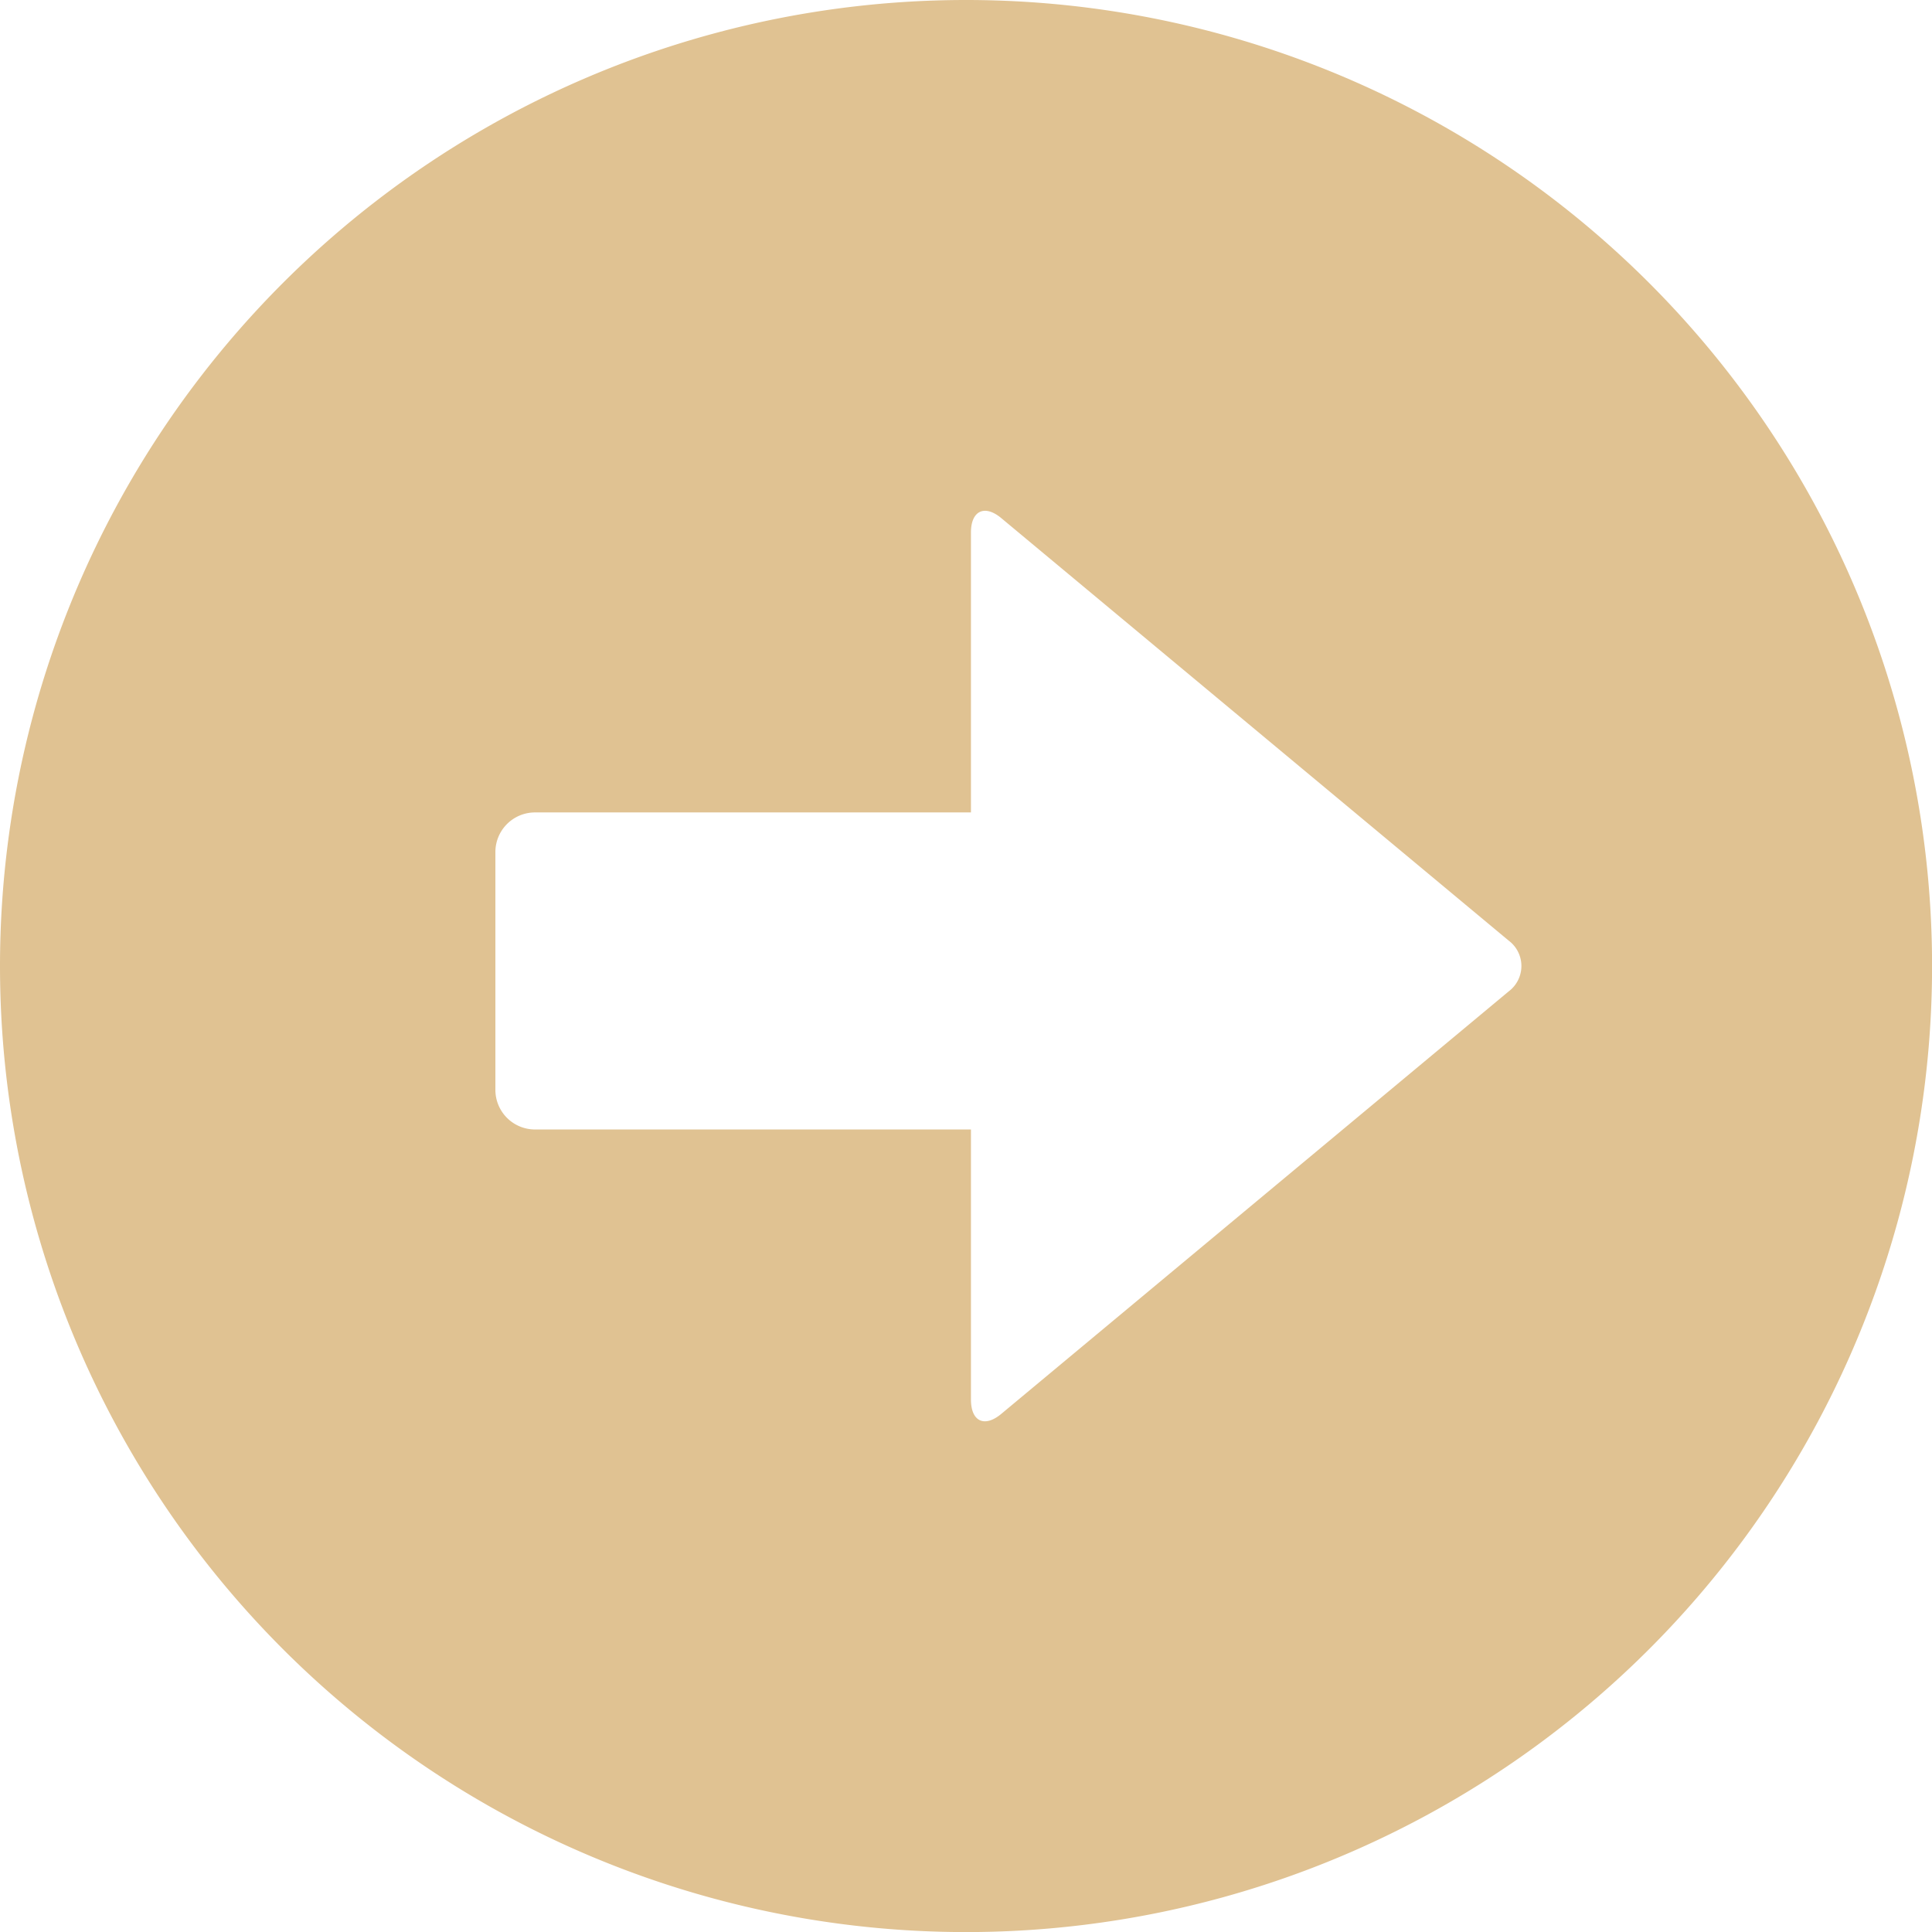 <svg xmlns="http://www.w3.org/2000/svg" width="24.375" height="24.376" viewBox="0 0 24.375 24.376"><defs><style>.a{fill:#e0c292;}</style></defs><g transform="translate(95.25 -10.75)"><path class="a" d="M11.75,23.938A12.188,12.188,0,1,0,23.937,11.75,12.188,12.188,0,0,0,11.75,23.938ZM18,22.5a.5.5,0,0,1,.5-.5H24V18.468c0-.275.173-.357.384-.18l6.4,5.329a.4.4,0,0,1,0,.641l-6.4,5.329c-.211.177-.384.1-.384-.18V26H18.5a.5.5,0,0,1-.5-.5Z" transform="translate(-107 -1)"/></g></svg>
